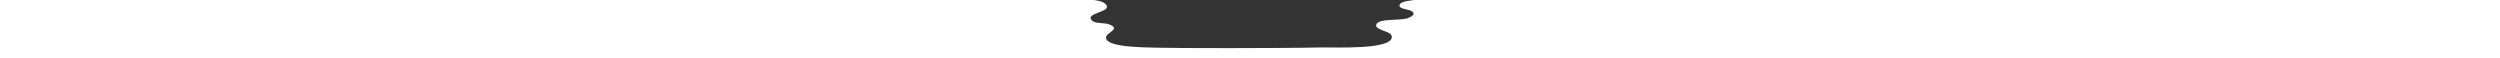 <?xml version="1.0" encoding="UTF-8"?>
<svg width="4000px" height="93px" viewBox="0 0 4000 93" version="1.1" xmlns="http://www.w3.org/2000/svg" xmlns:xlink="http://www.w3.org/1999/xlink">
    <rect x="0" y="0" width="4000" height="93" fill="#333333" stroke="none"/>
    <!-- Generator: Sketch 49 (51002) - http://www.bohemiancoding.com/sketch -->
    <title>pool</title>
    <desc>Created with Sketch.</desc>
    <defs></defs>
    <g id="pool" stroke="none" stroke-width="1" fill="none" fill-rule="evenodd">
        <path d="M-84,-31 L4084,-31 L4084,94 L-84,94 L-84,-31 Z M1785.115,-17.574 C1773.877,-17.574 1713.851,-21.098 1723.557,-7.883 C1730.709,1.808 1758.679,-2.8 1768.257,5.874 C1783.71,19.97 1732.242,19.97 1747.951,33.456 C1753.442,38.2 1767.491,35.963 1775.154,39.148 C1794.055,46.942 1770.045,51.415 1769.662,60.021 C1769.023,76.014 1830.837,75.608 1849.483,76.286 C1876.686,77.234 2051.143,77.37 2115.639,75.879 C2135.434,75.472 2232.624,80.284 2226.622,57.243 C2224.578,49.382 2198.525,48.094 2202.101,39.148 C2206.188,28.78 2240.926,33.659 2252.803,28.916 C2259.317,26.273 2264.808,22.748 2259.827,18.547 C2255.102,14.549 2238.371,14.752 2239.138,8.72 C2240.159,0.995 2259.444,1.198 2268.767,-1.038 C2275.281,-2.597 2277.069,-4.223 2277.452,-7.95 C2277.707,-10.661 2276.941,-12.355 2275.281,-13.508 C2272.726,-15.337 2267.873,-15.812 2261.488,-16.489 C2249.61,-17.709 2237.733,-16.354 2225.856,-16.625 C2167.107,-17.98 2107.976,-16.76 2049.227,-16.489 C1996.226,-16.286 1943.225,-16.354 1890.224,-16.76 C1854.208,-17.099 1821.131,-17.574 1785.115,-17.574 Z" id="Combined-Shape" fill="#FFFFFF"></path>
    </g>
</svg>